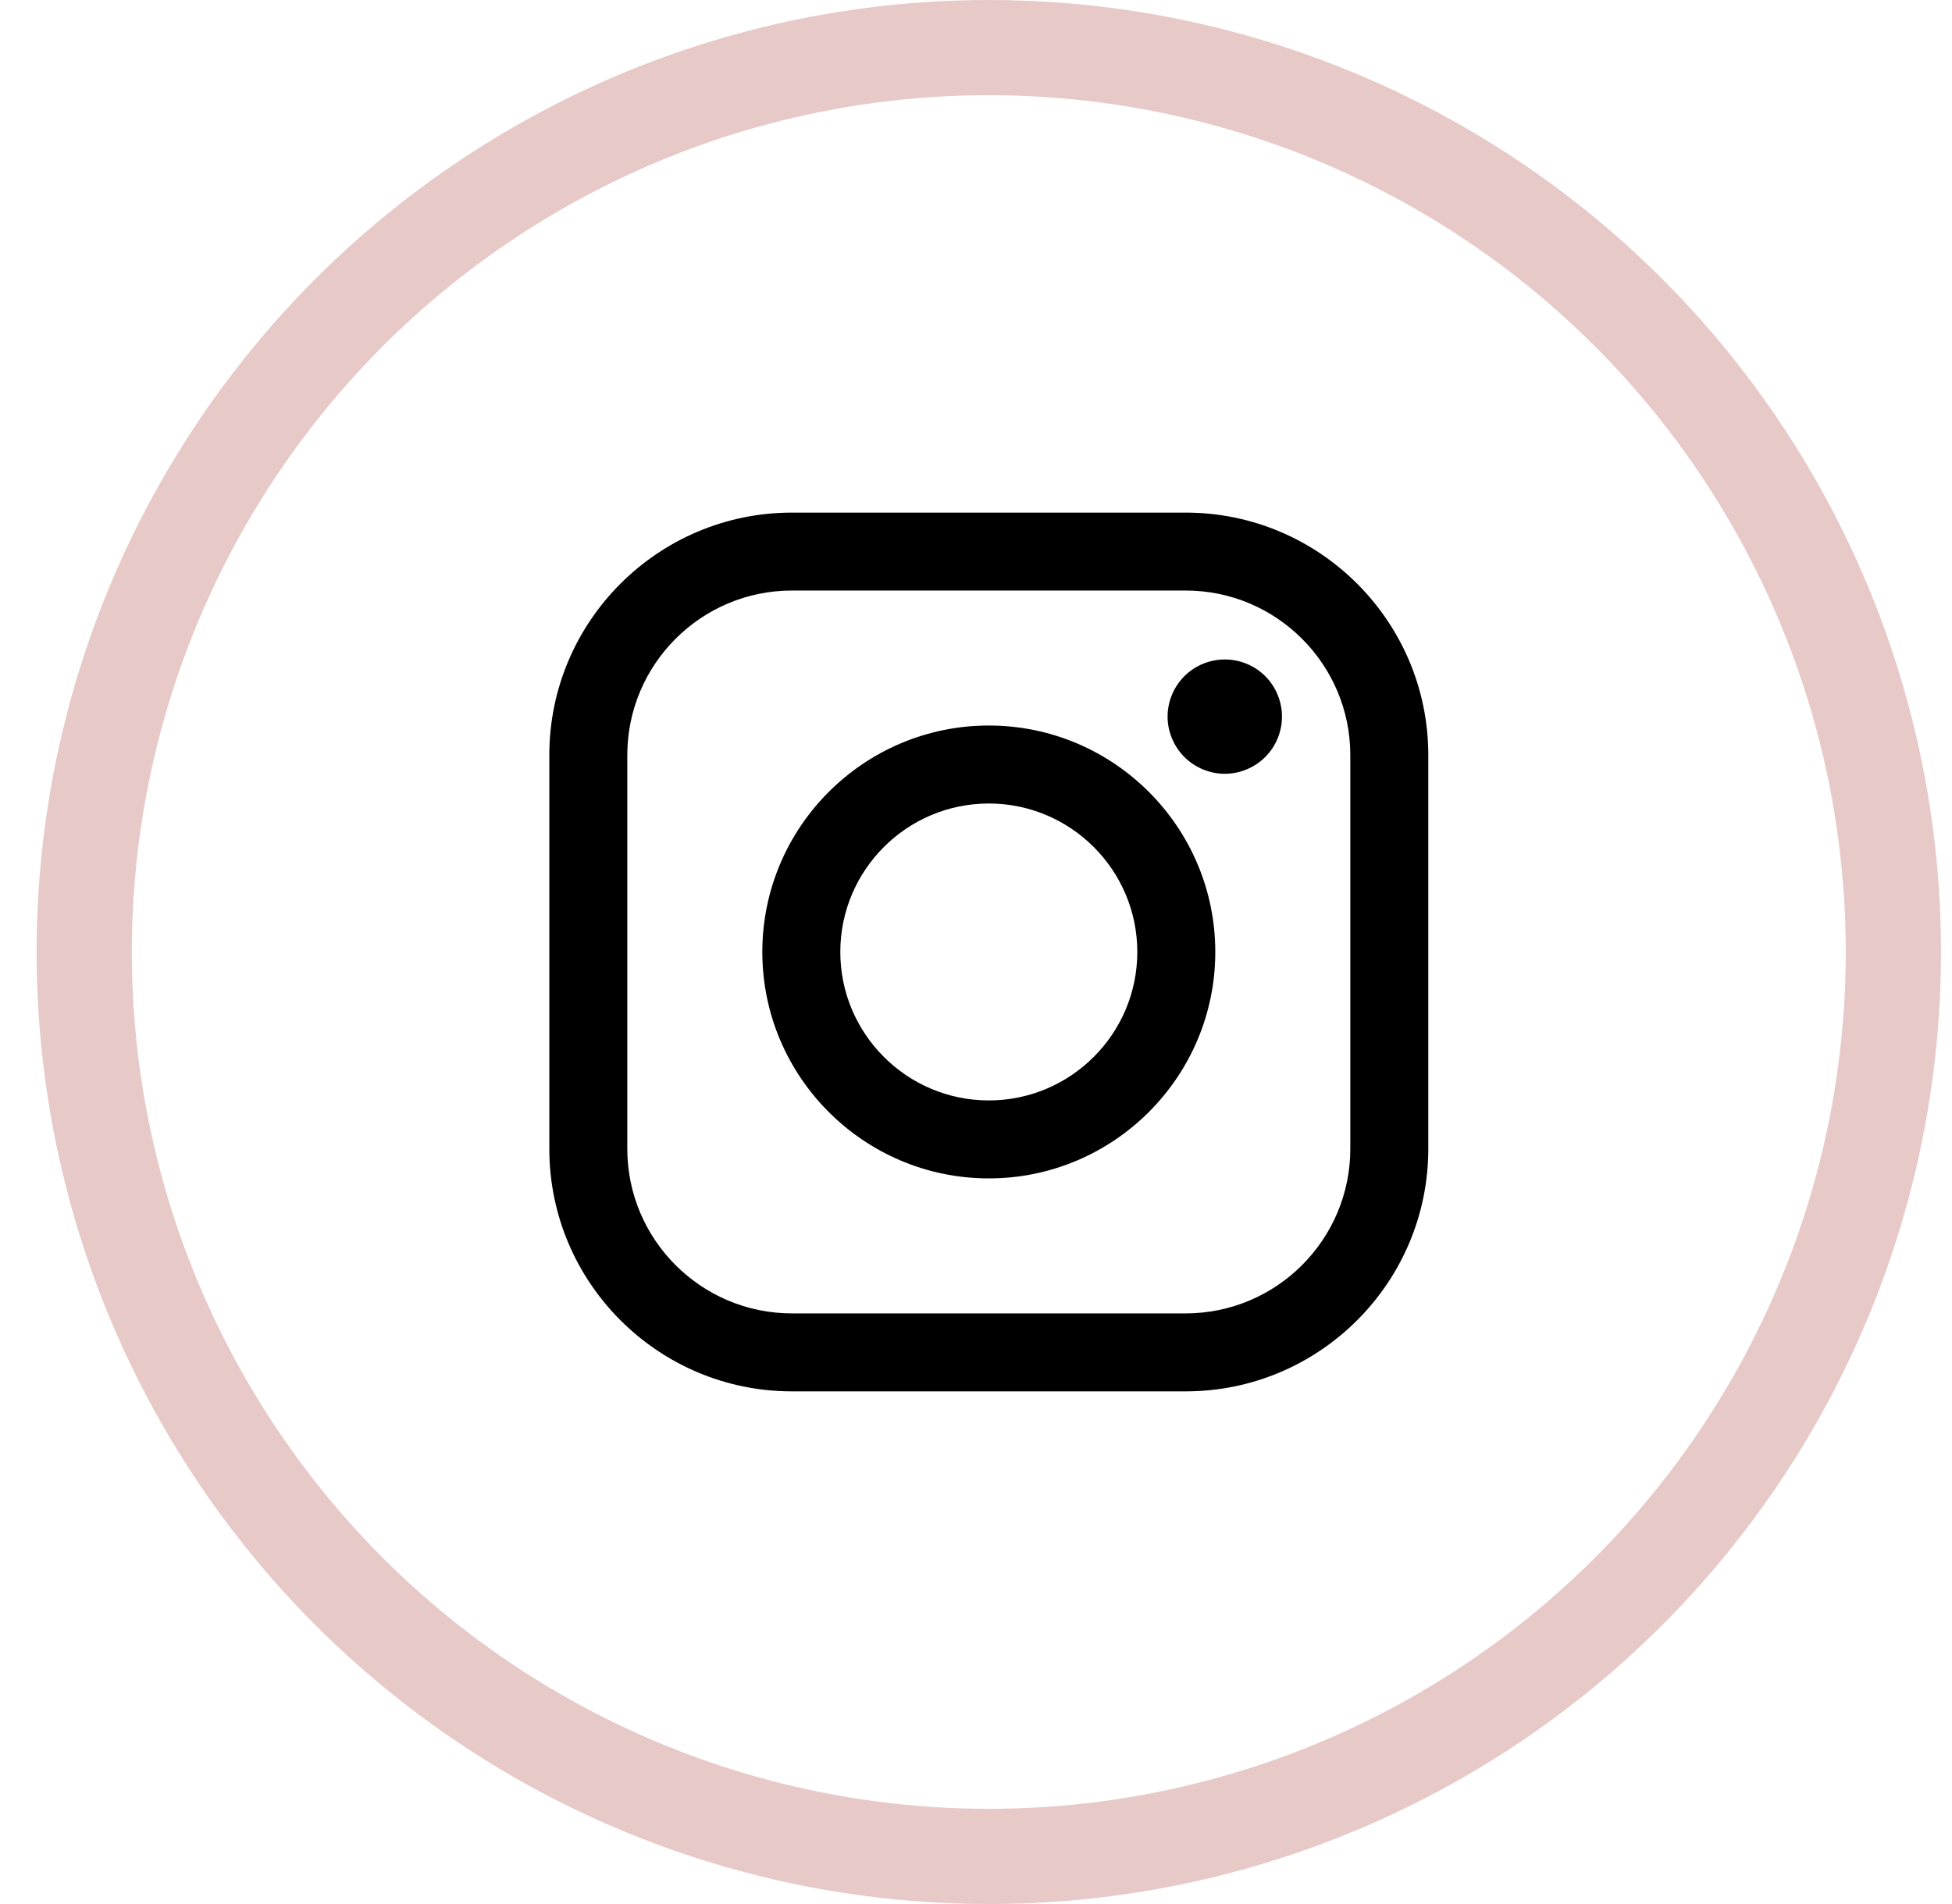 <?xml version="1.0" encoding="UTF-8"?> <svg xmlns="http://www.w3.org/2000/svg" width="41" height="40" viewBox="0 0 41 40" fill="none"> <circle cx="20.769" cy="20" r="19" stroke="#E7C9C8" stroke-width="2"></circle> <g clip-path="url(#clip0_571_89)"> <path d="M24.905 10.769H16.633C13.824 10.769 11.538 13.054 11.538 15.863V24.135C11.538 26.945 13.824 29.23 16.633 29.23H24.905C27.714 29.23 30 26.944 30 24.135V15.863C30 13.054 27.714 10.769 24.905 10.769ZM28.362 24.135C28.362 26.041 26.811 27.592 24.905 27.592H16.633C14.727 27.592 13.176 26.041 13.176 24.135V15.863C13.176 13.957 14.727 12.406 16.633 12.406H24.905C26.811 12.406 28.362 13.957 28.362 15.863V24.135H28.362Z" fill="black"></path> <path d="M20.769 15.242C18.146 15.242 16.012 17.376 16.012 19.999C16.012 22.622 18.146 24.756 20.769 24.756C23.392 24.756 25.526 22.622 25.526 19.999C25.526 17.376 23.392 15.242 20.769 15.242ZM20.769 23.118C19.049 23.118 17.65 21.719 17.65 19.999C17.65 18.279 19.049 16.88 20.769 16.88C22.489 16.88 23.888 18.279 23.888 19.999C23.888 21.719 22.489 23.118 20.769 23.118Z" fill="black"></path> <path d="M25.726 13.854C25.41 13.854 25.1 13.981 24.877 14.205C24.653 14.428 24.524 14.738 24.524 15.055C24.524 15.37 24.653 15.68 24.877 15.904C25.1 16.127 25.41 16.256 25.726 16.256C26.042 16.256 26.351 16.127 26.575 15.904C26.799 15.68 26.927 15.37 26.927 15.055C26.927 14.738 26.799 14.428 26.575 14.205C26.352 13.981 26.042 13.854 25.726 13.854Z" fill="black"></path> </g> <defs> <clipPath id="clip0_571_89"> <rect width="18.462" height="18.462" fill="white" transform="translate(11.538 10.769)"></rect> </clipPath> </defs> </svg> 
